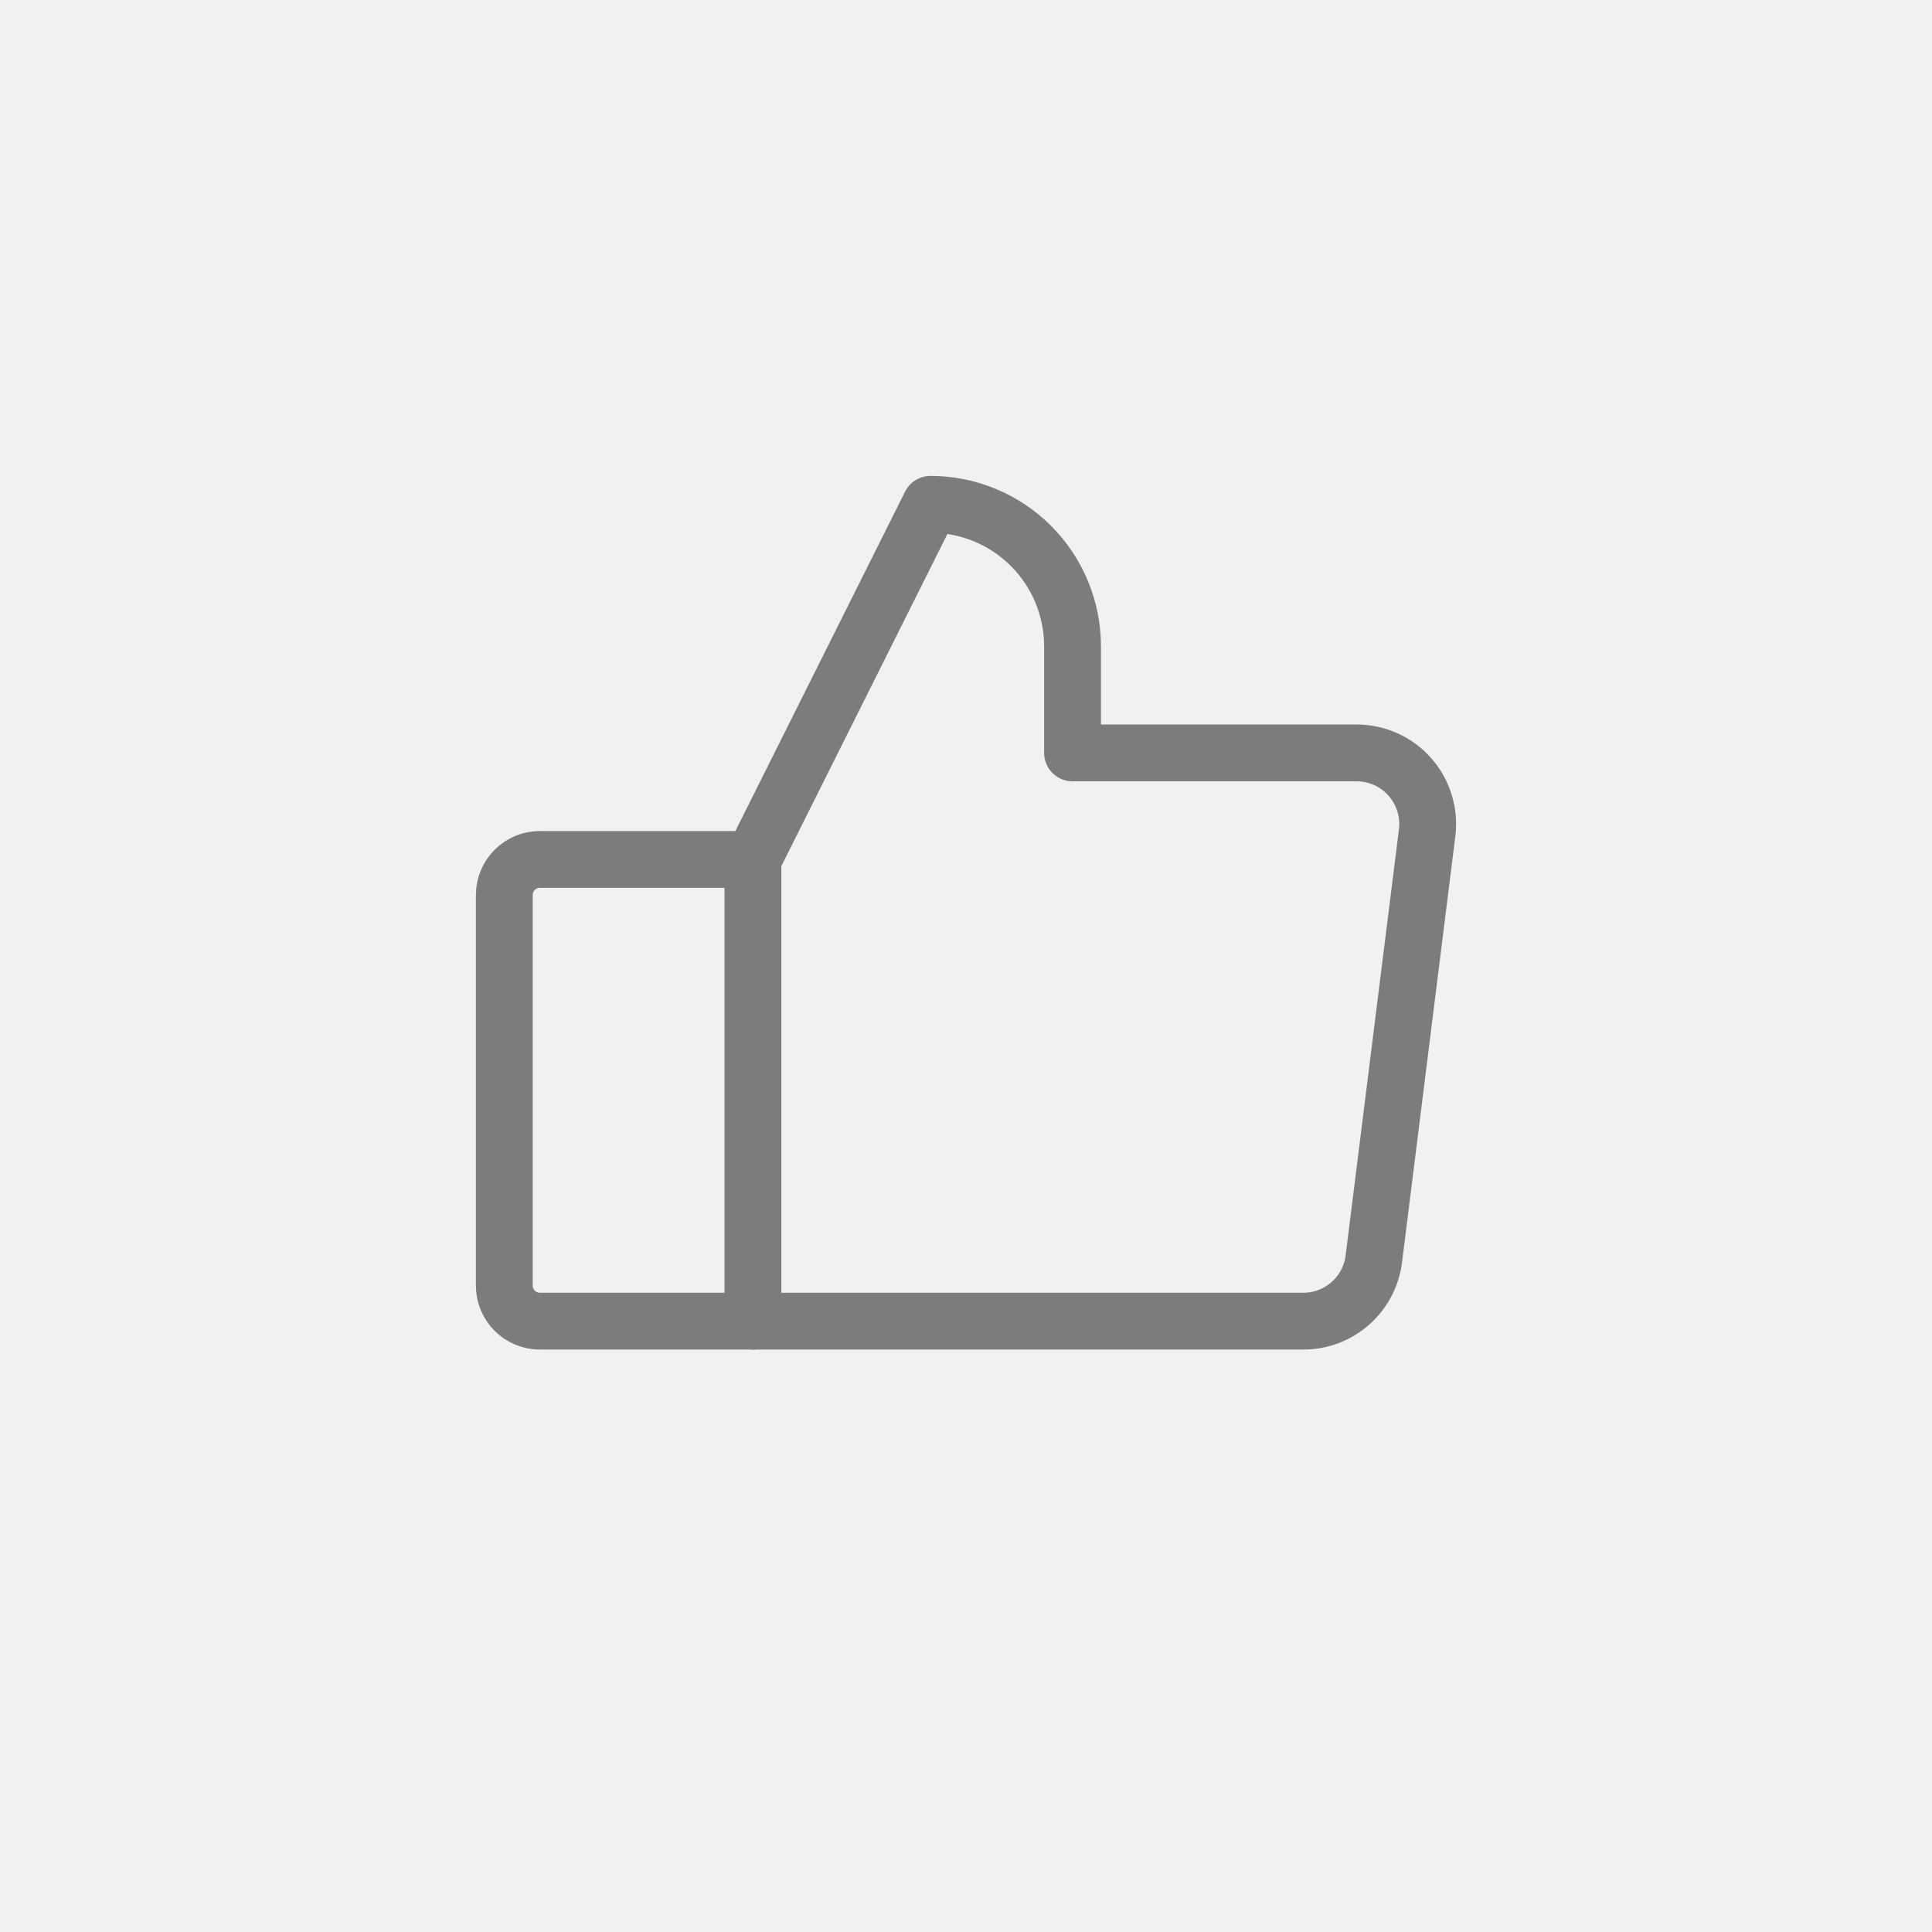 <svg width="34" height="34" viewBox="0 0 34 34" fill="none" xmlns="http://www.w3.org/2000/svg">
<rect width="34" height="34" fill="#F1F1F1"/>
<g clip-path="url(#clip0_201_703)">
<path d="M9.5 15.125H13.25V23.25H9.5C9.334 23.25 9.175 23.184 9.058 23.067C8.941 22.95 8.875 22.791 8.875 22.625V15.75C8.875 15.584 8.941 15.425 9.058 15.308C9.175 15.191 9.334 15.125 9.5 15.125Z" stroke="#7C7C7C" stroke-linecap="round" stroke-linejoin="round"/>
<path d="M13.25 15.125L16.375 8.875C17.038 8.875 17.674 9.138 18.143 9.607C18.612 10.076 18.875 10.712 18.875 11.375V13.25H23.875C24.052 13.25 24.228 13.288 24.389 13.361C24.551 13.434 24.695 13.54 24.812 13.673C24.93 13.806 25.017 13.963 25.069 14.132C25.122 14.302 25.137 14.48 25.115 14.656L24.177 22.156C24.139 22.458 23.992 22.736 23.764 22.937C23.536 23.139 23.242 23.25 22.938 23.25H13.25" stroke="#7C7C7C" stroke-linecap="round" stroke-linejoin="round"/>
</g>
<defs>
<clipPath id="clip0_201_703">
<rect width="20" height="20" fill="white" transform="translate(7 7)"/>
</clipPath>
</defs>
</svg>
